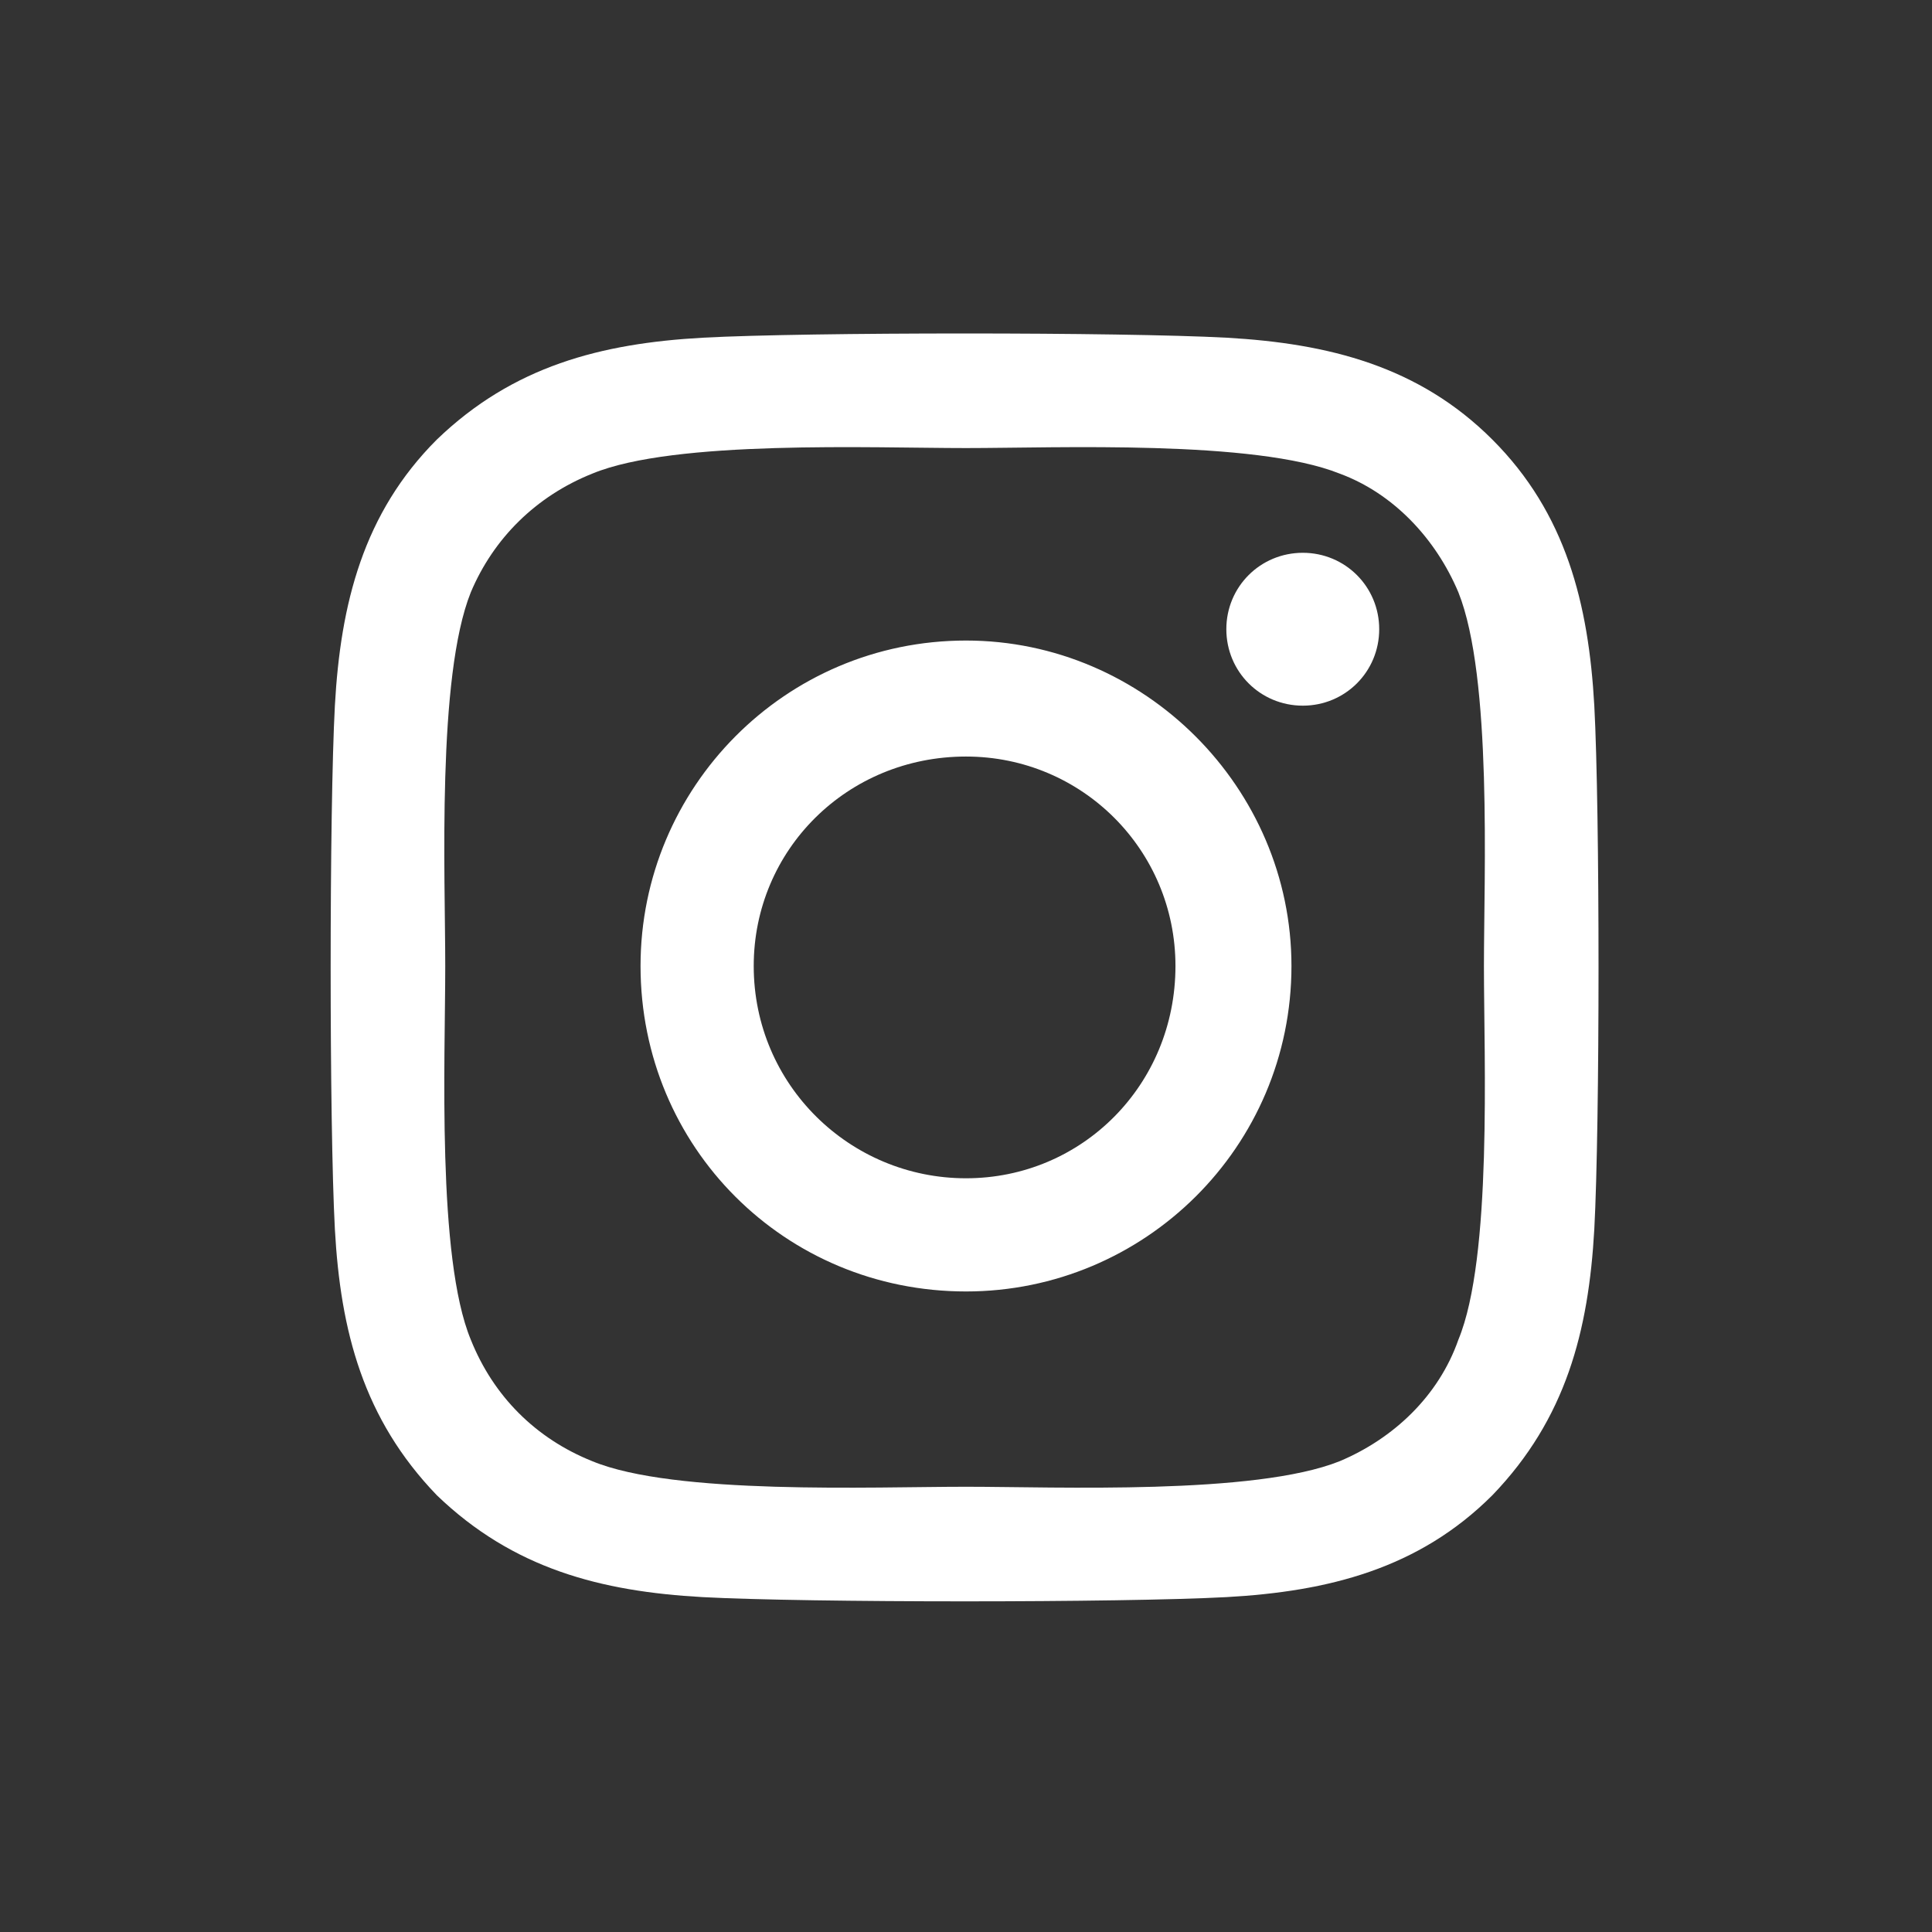 <svg width="24" height="24" viewBox="0 0 24 24" fill="none" xmlns="http://www.w3.org/2000/svg">
<rect x="0" y="0" width="24" height="24" fill="#333333" stroke="none"/>
<path d="M12 7.957C9.75 7.957 7.957 9.785 7.957 12C7.957 14.25 9.75 16.043 12 16.043C14.215 16.043 16.043 14.25 16.043 12C16.043 9.785 14.215 7.957 12 7.957ZM12 14.637C10.559 14.637 9.363 13.477 9.363 12C9.363 10.559 10.523 9.398 12 9.398C13.441 9.398 14.602 10.559 14.602 12C14.602 13.477 13.441 14.637 12 14.637ZM17.133 7.816C17.133 7.289 16.711 6.867 16.184 6.867C15.656 6.867 15.234 7.289 15.234 7.816C15.234 8.344 15.656 8.766 16.184 8.766C16.711 8.766 17.133 8.344 17.133 7.816ZM19.805 8.766C19.734 7.5 19.453 6.375 18.539 5.461C17.625 4.547 16.5 4.266 15.234 4.195C13.934 4.125 10.031 4.125 8.73 4.195C7.465 4.266 6.375 4.547 5.426 5.461C4.512 6.375 4.23 7.5 4.16 8.766C4.09 10.066 4.09 13.969 4.16 15.27C4.23 16.535 4.512 17.625 5.426 18.574C6.375 19.488 7.465 19.77 8.73 19.84C10.031 19.91 13.934 19.91 15.234 19.84C16.5 19.77 17.625 19.488 18.539 18.574C19.453 17.625 19.734 16.535 19.805 15.27C19.875 13.969 19.875 10.066 19.805 8.766ZM18.117 16.641C17.871 17.344 17.309 17.871 16.641 18.152C15.586 18.574 13.125 18.469 12 18.469C10.84 18.469 8.379 18.574 7.359 18.152C6.656 17.871 6.129 17.344 5.848 16.641C5.426 15.621 5.531 13.16 5.531 12C5.531 10.875 5.426 8.414 5.848 7.359C6.129 6.691 6.656 6.164 7.359 5.883C8.379 5.461 10.84 5.566 12 5.566C13.125 5.566 15.586 5.461 16.641 5.883C17.309 6.129 17.836 6.691 18.117 7.359C18.539 8.414 18.434 10.875 18.434 12C18.434 13.16 18.539 15.621 18.117 16.641Z" fill="white"/>
</svg>
